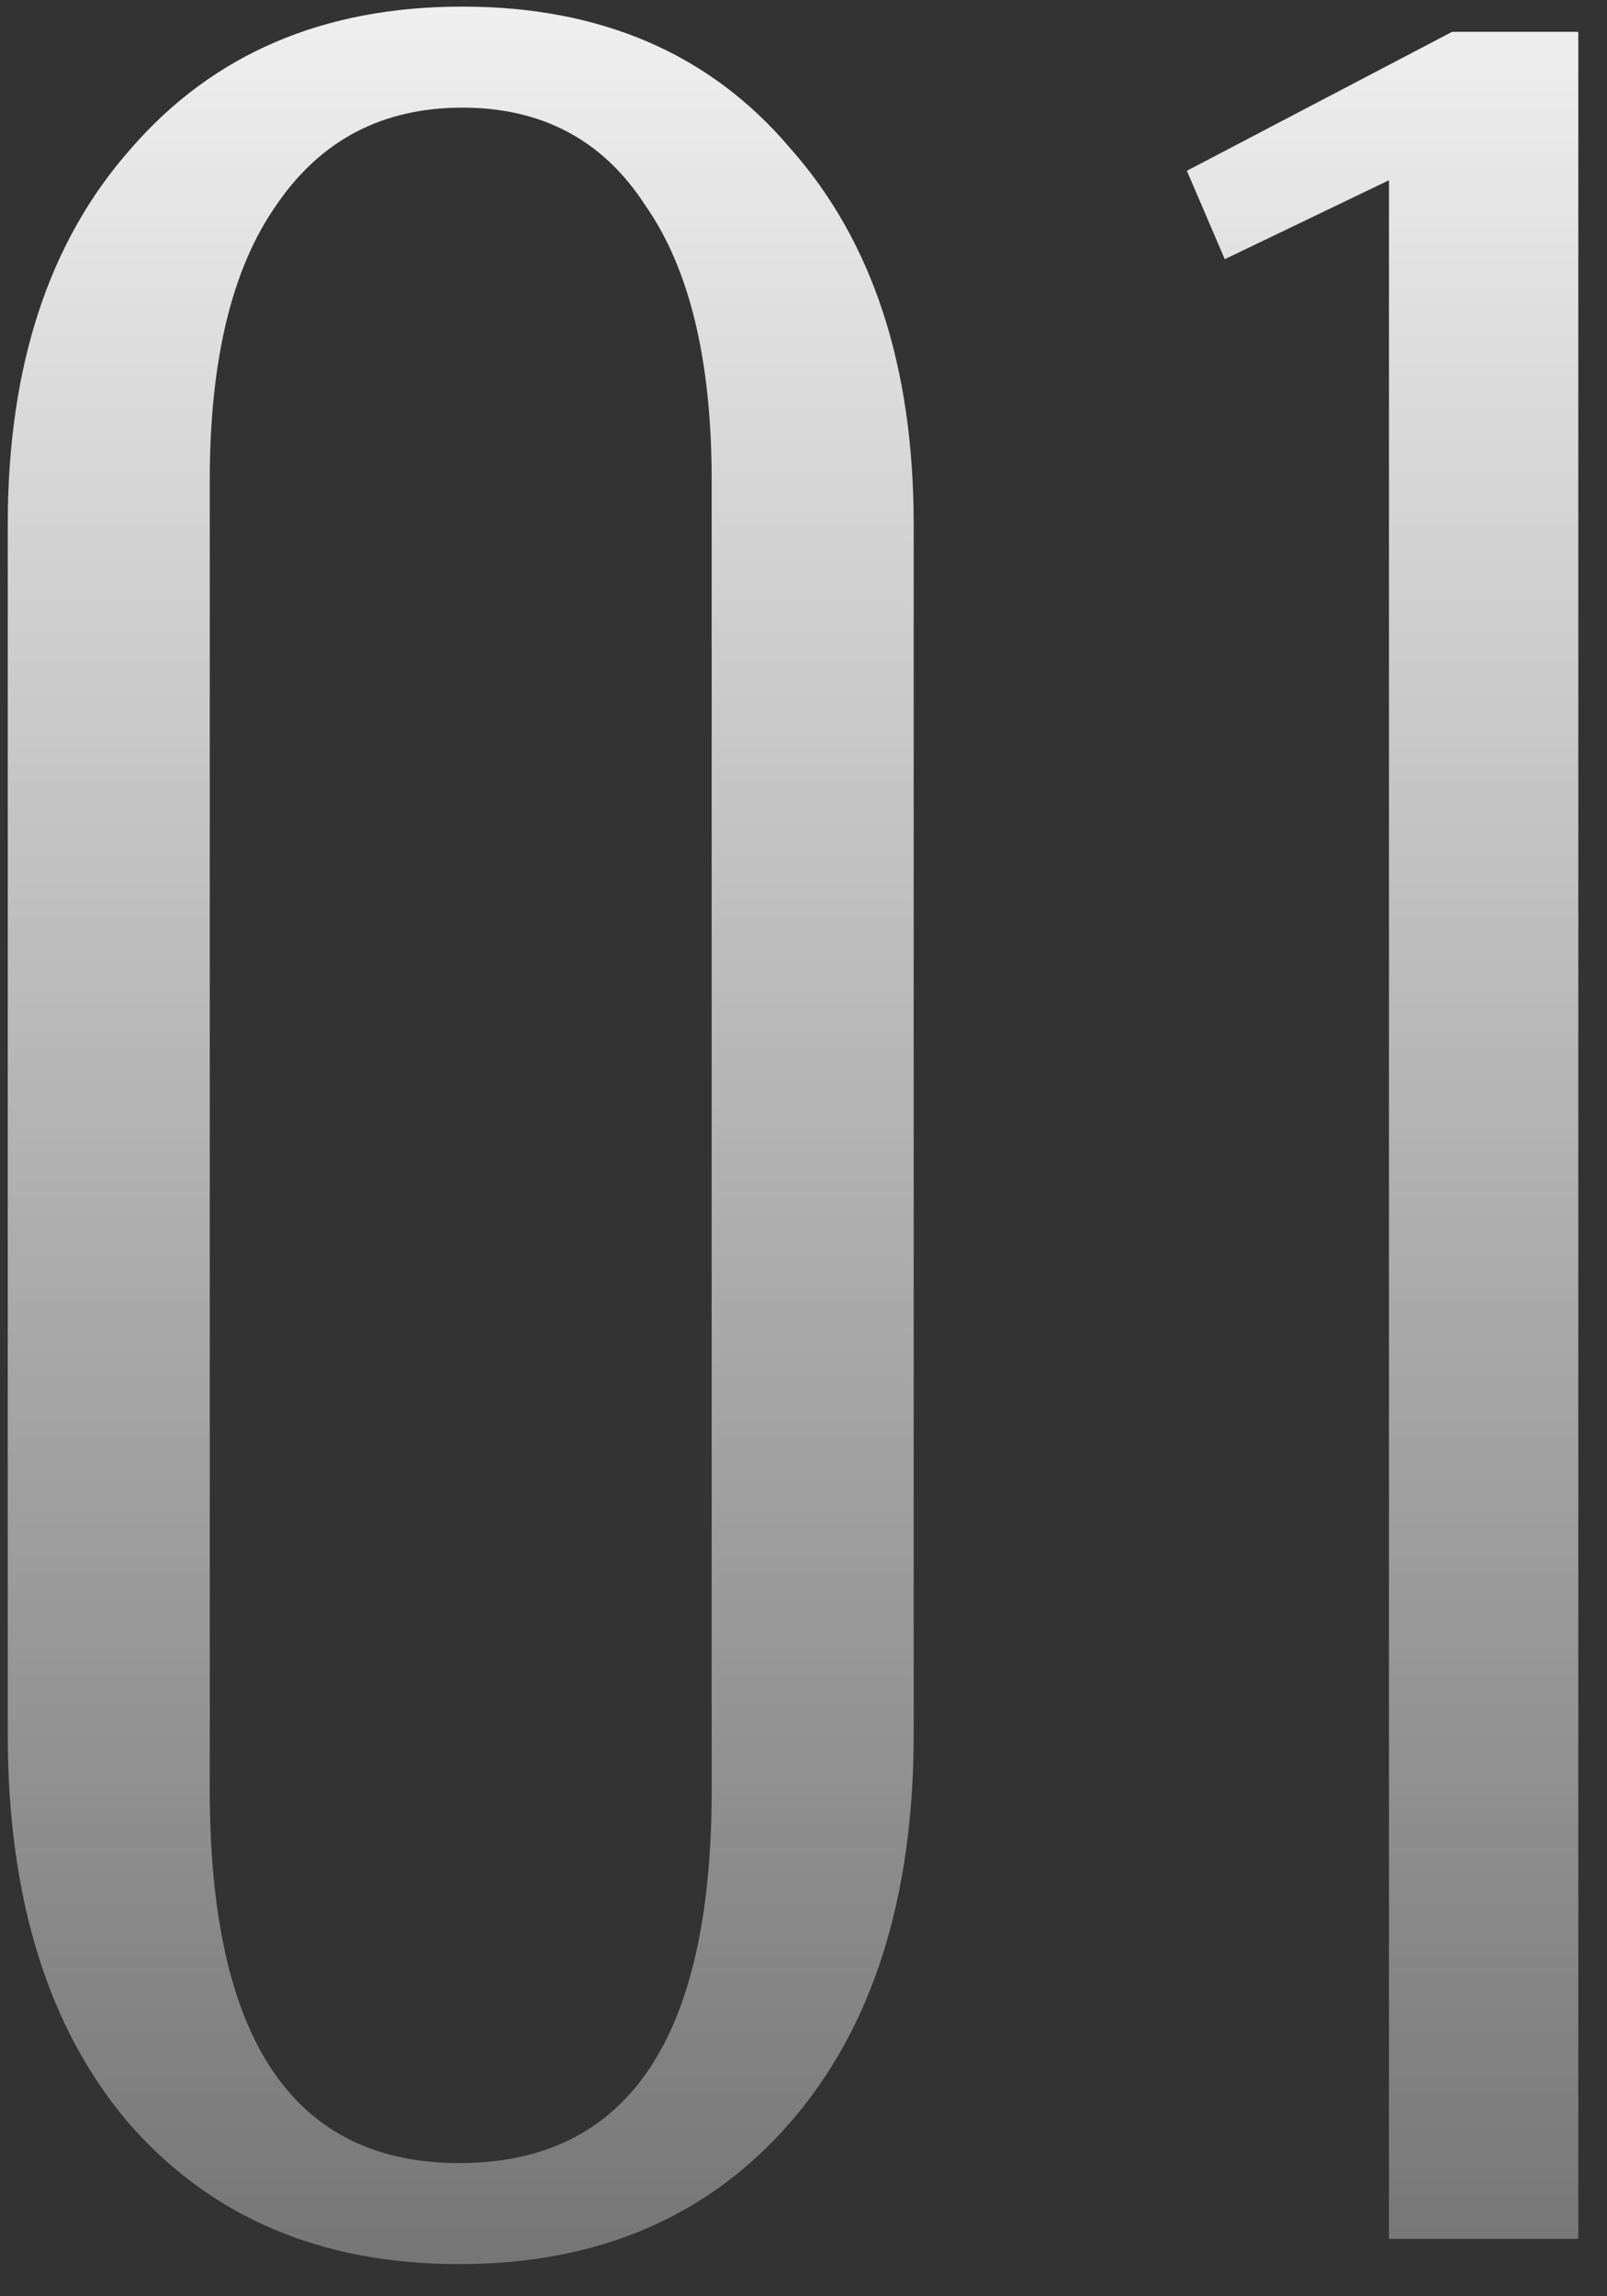 <?xml version="1.0" encoding="UTF-8"?> <svg xmlns="http://www.w3.org/2000/svg" width="28" height="40" viewBox="0 0 28 40" fill="none"><rect x="0" y="0" width="28" height="40" fill="#333333" stroke="none"/><path d="M0.135 30.2V9.135C0.135 6.385 0.85 4.203 2.28 2.59C3.71 0.94 5.635 0.115 8.055 0.115C10.475 0.115 12.382 0.94 13.775 2.59C15.205 4.203 15.92 6.385 15.92 9.135V30.2C15.92 33.06 15.205 35.315 13.775 36.965C12.345 38.615 10.42 39.44 8 39.44C5.58 39.44 3.655 38.615 2.225 36.965C0.832 35.315 0.135 33.06 0.135 30.2ZM3.655 8.365V31.19C3.655 35.517 5.103 37.68 8 37.68C10.933 37.68 12.4 35.517 12.4 31.19V8.365C12.4 6.275 12.015 4.68 11.245 3.58C10.512 2.443 9.448 1.875 8.055 1.875C6.662 1.875 5.58 2.443 4.81 3.58C4.04 4.68 3.655 6.275 3.655 8.365ZM24.201 39V3.14L21.34 4.515L20.68 2.975L25.3 0.555H27.5V39H24.201Z" fill="url(#paint0_linear_0_129)"></path><defs><linearGradient id="paint0_linear_0_129" x1="14.5" y1="-5" x2="14.5" y2="52" gradientUnits="userSpaceOnUse"><stop stop-color="white"></stop><stop offset="1" stop-color="white" stop-opacity="0.14"></stop></linearGradient></defs></svg> 
